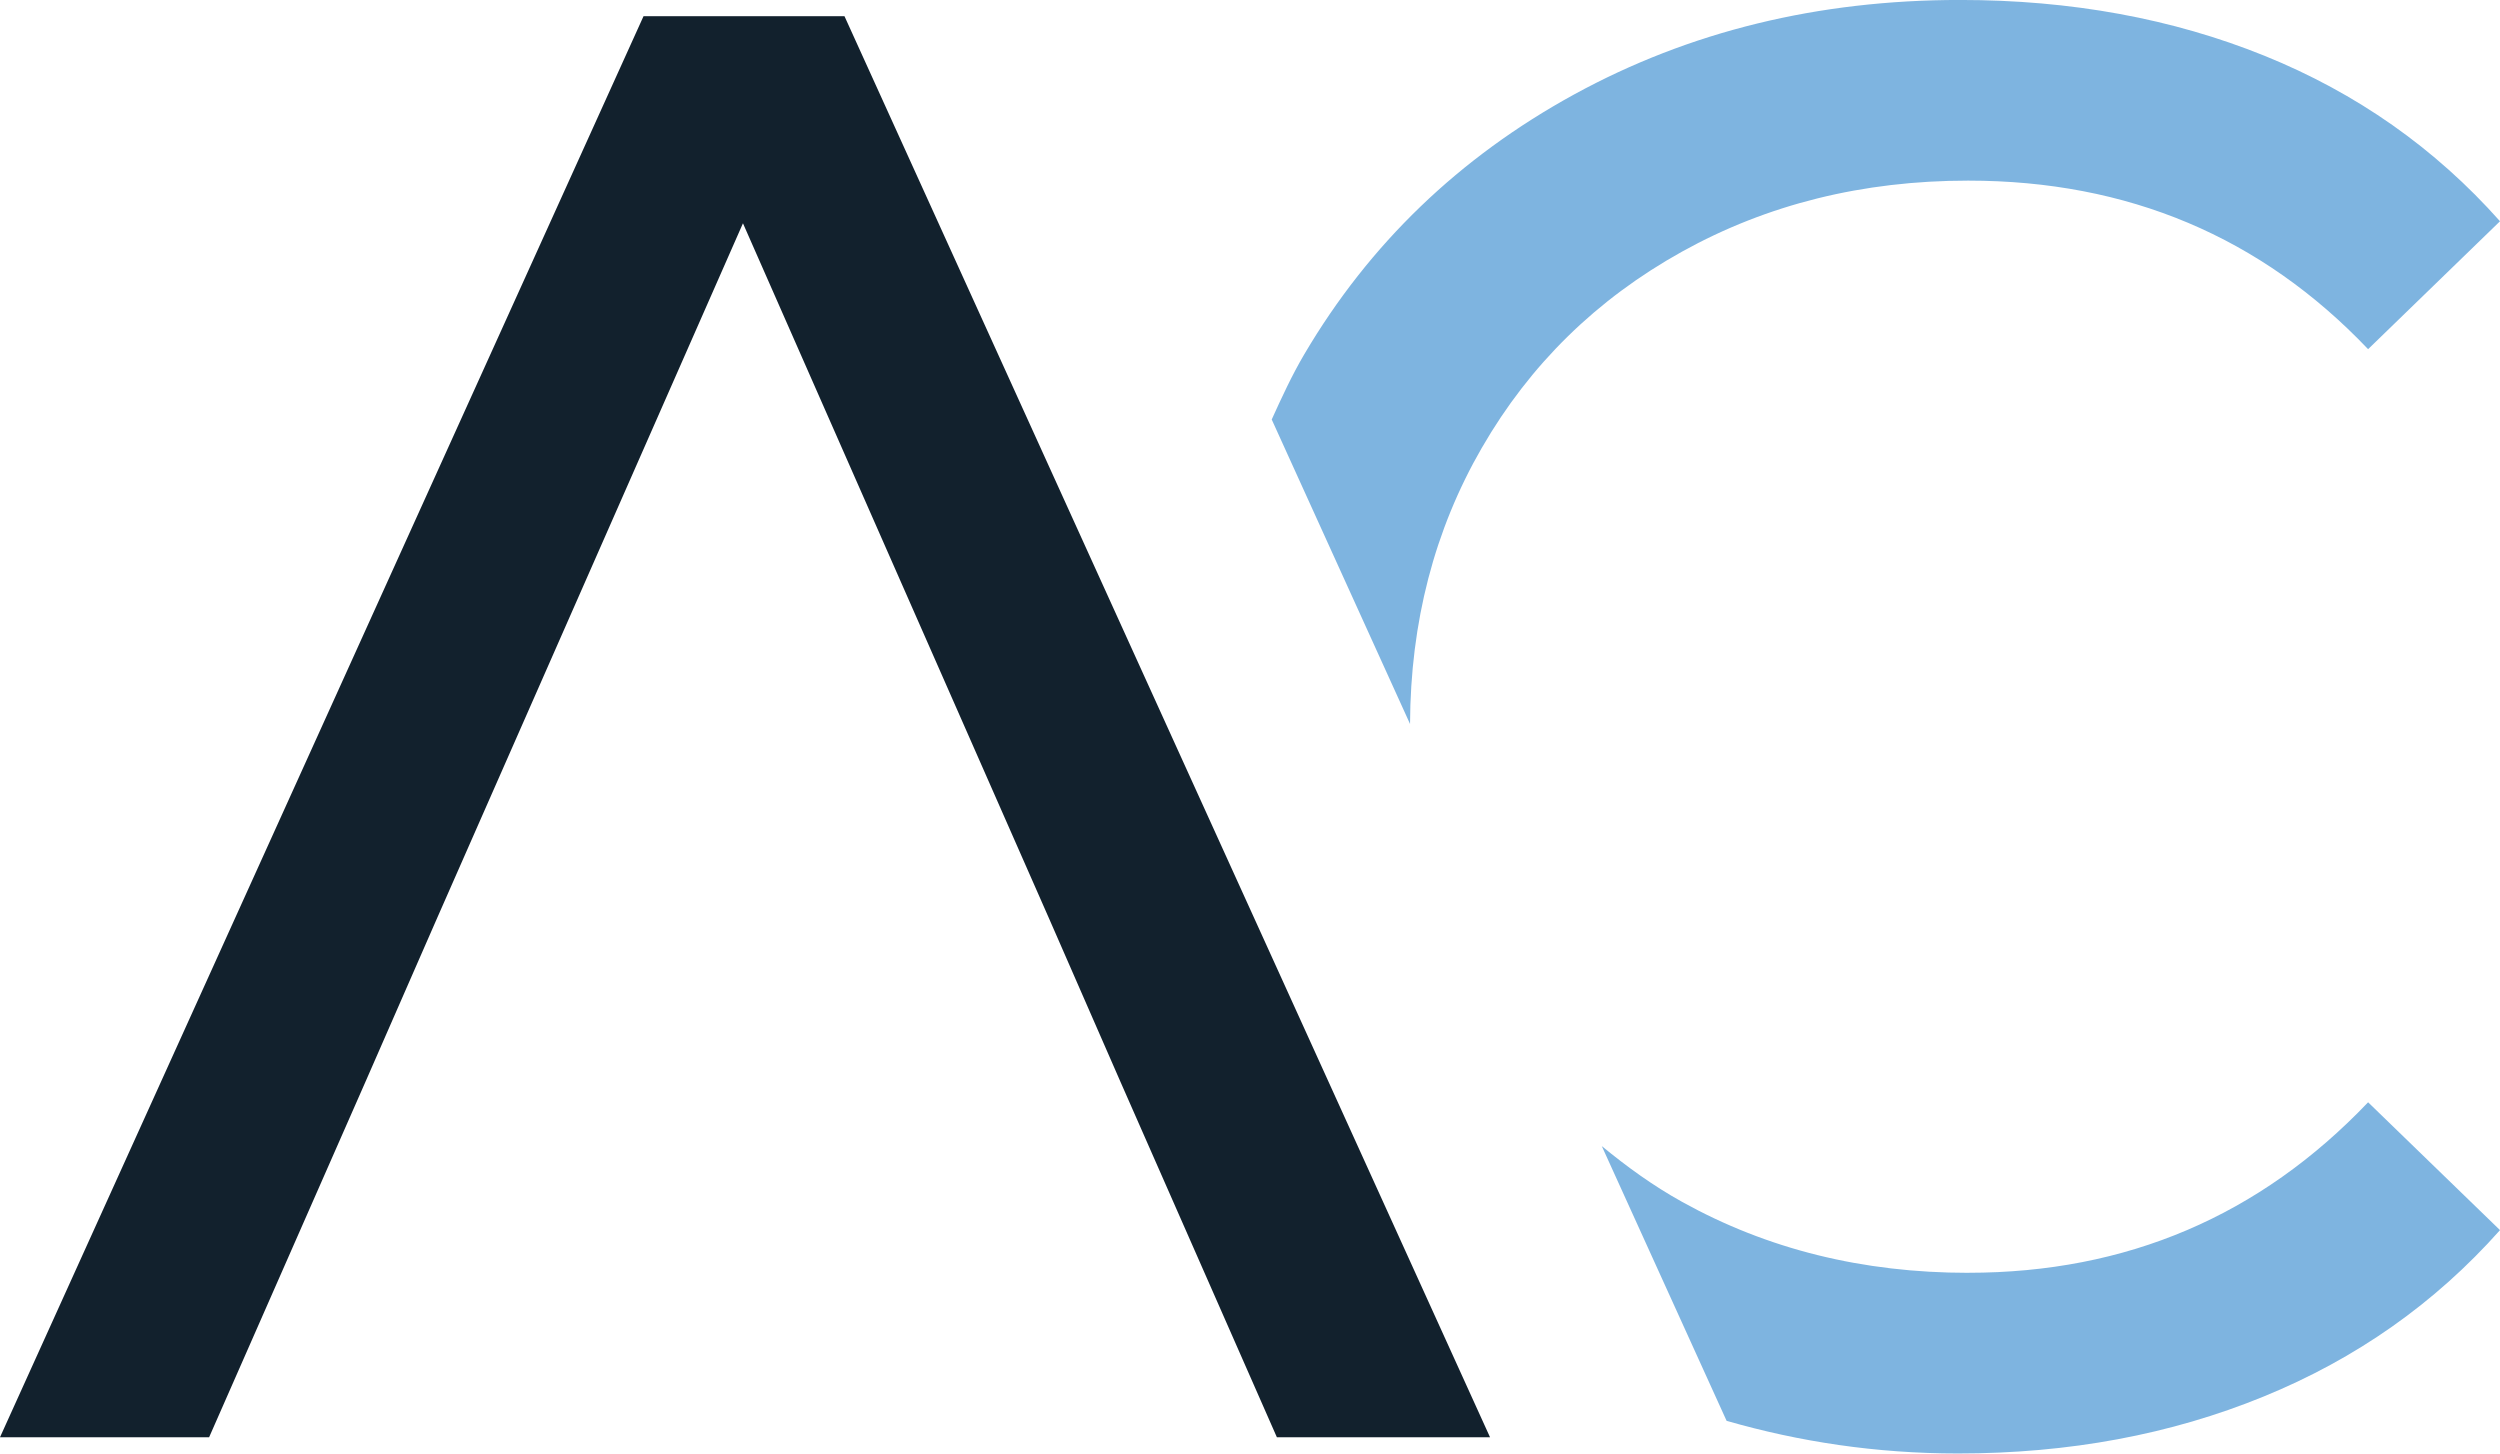 <svg xmlns="http://www.w3.org/2000/svg" id="Layer_1" viewBox="0 0 703.81 409.2"><path d="M417.21,126.01c13.52-23.43,32.29-41.8,56.29-55.15,24-13.33,50.87-20.01,80.59-20.01,44.95,0,82.48,15.82,112.59,47.45l37.13-36.01c-18.28-20.58-40.39-36.09-66.28-46.58-25.91-10.48-54.49-15.72-85.74-15.72-40,0-76.19,8.86-108.58,26.57-32.39,17.73-57.71,42.11-76.01,73.16-3.5,5.94-6.35,12.15-9.18,18.38l38.94,85.72c.12-28.63,6.83-54.6,20.25-77.82Z" fill="#7eb4e0"></path><path d="M554.08,358.33c-29.72,0-56.59-6.66-80.59-20.01-8.21-4.56-15.57-9.93-22.55-15.67l35.14,77.35c20.47,5.89,42.07,9.19,65.14,9.19,31.25,0,59.91-5.33,86.02-16.02,26.08-10.65,48.29-26.28,66.57-46.86l-37.13-35.99c-30.49,32-68.01,48-112.59,48Z" fill="#7eb4e0"></path><polygon points="417.38 400 382.24 322.65 328.26 203.83 289.32 118.1 237.74 4.56 181.17 4.56 0 404.62 58.87 404.62 102.86 304.61 122.87 258.89 209.16 62.86 271.14 203.62 295.47 258.89 315.46 304.61 338.69 357.39 359.47 404.62 419.48 404.62 417.38 400" fill="#12212d"></polygon></svg>